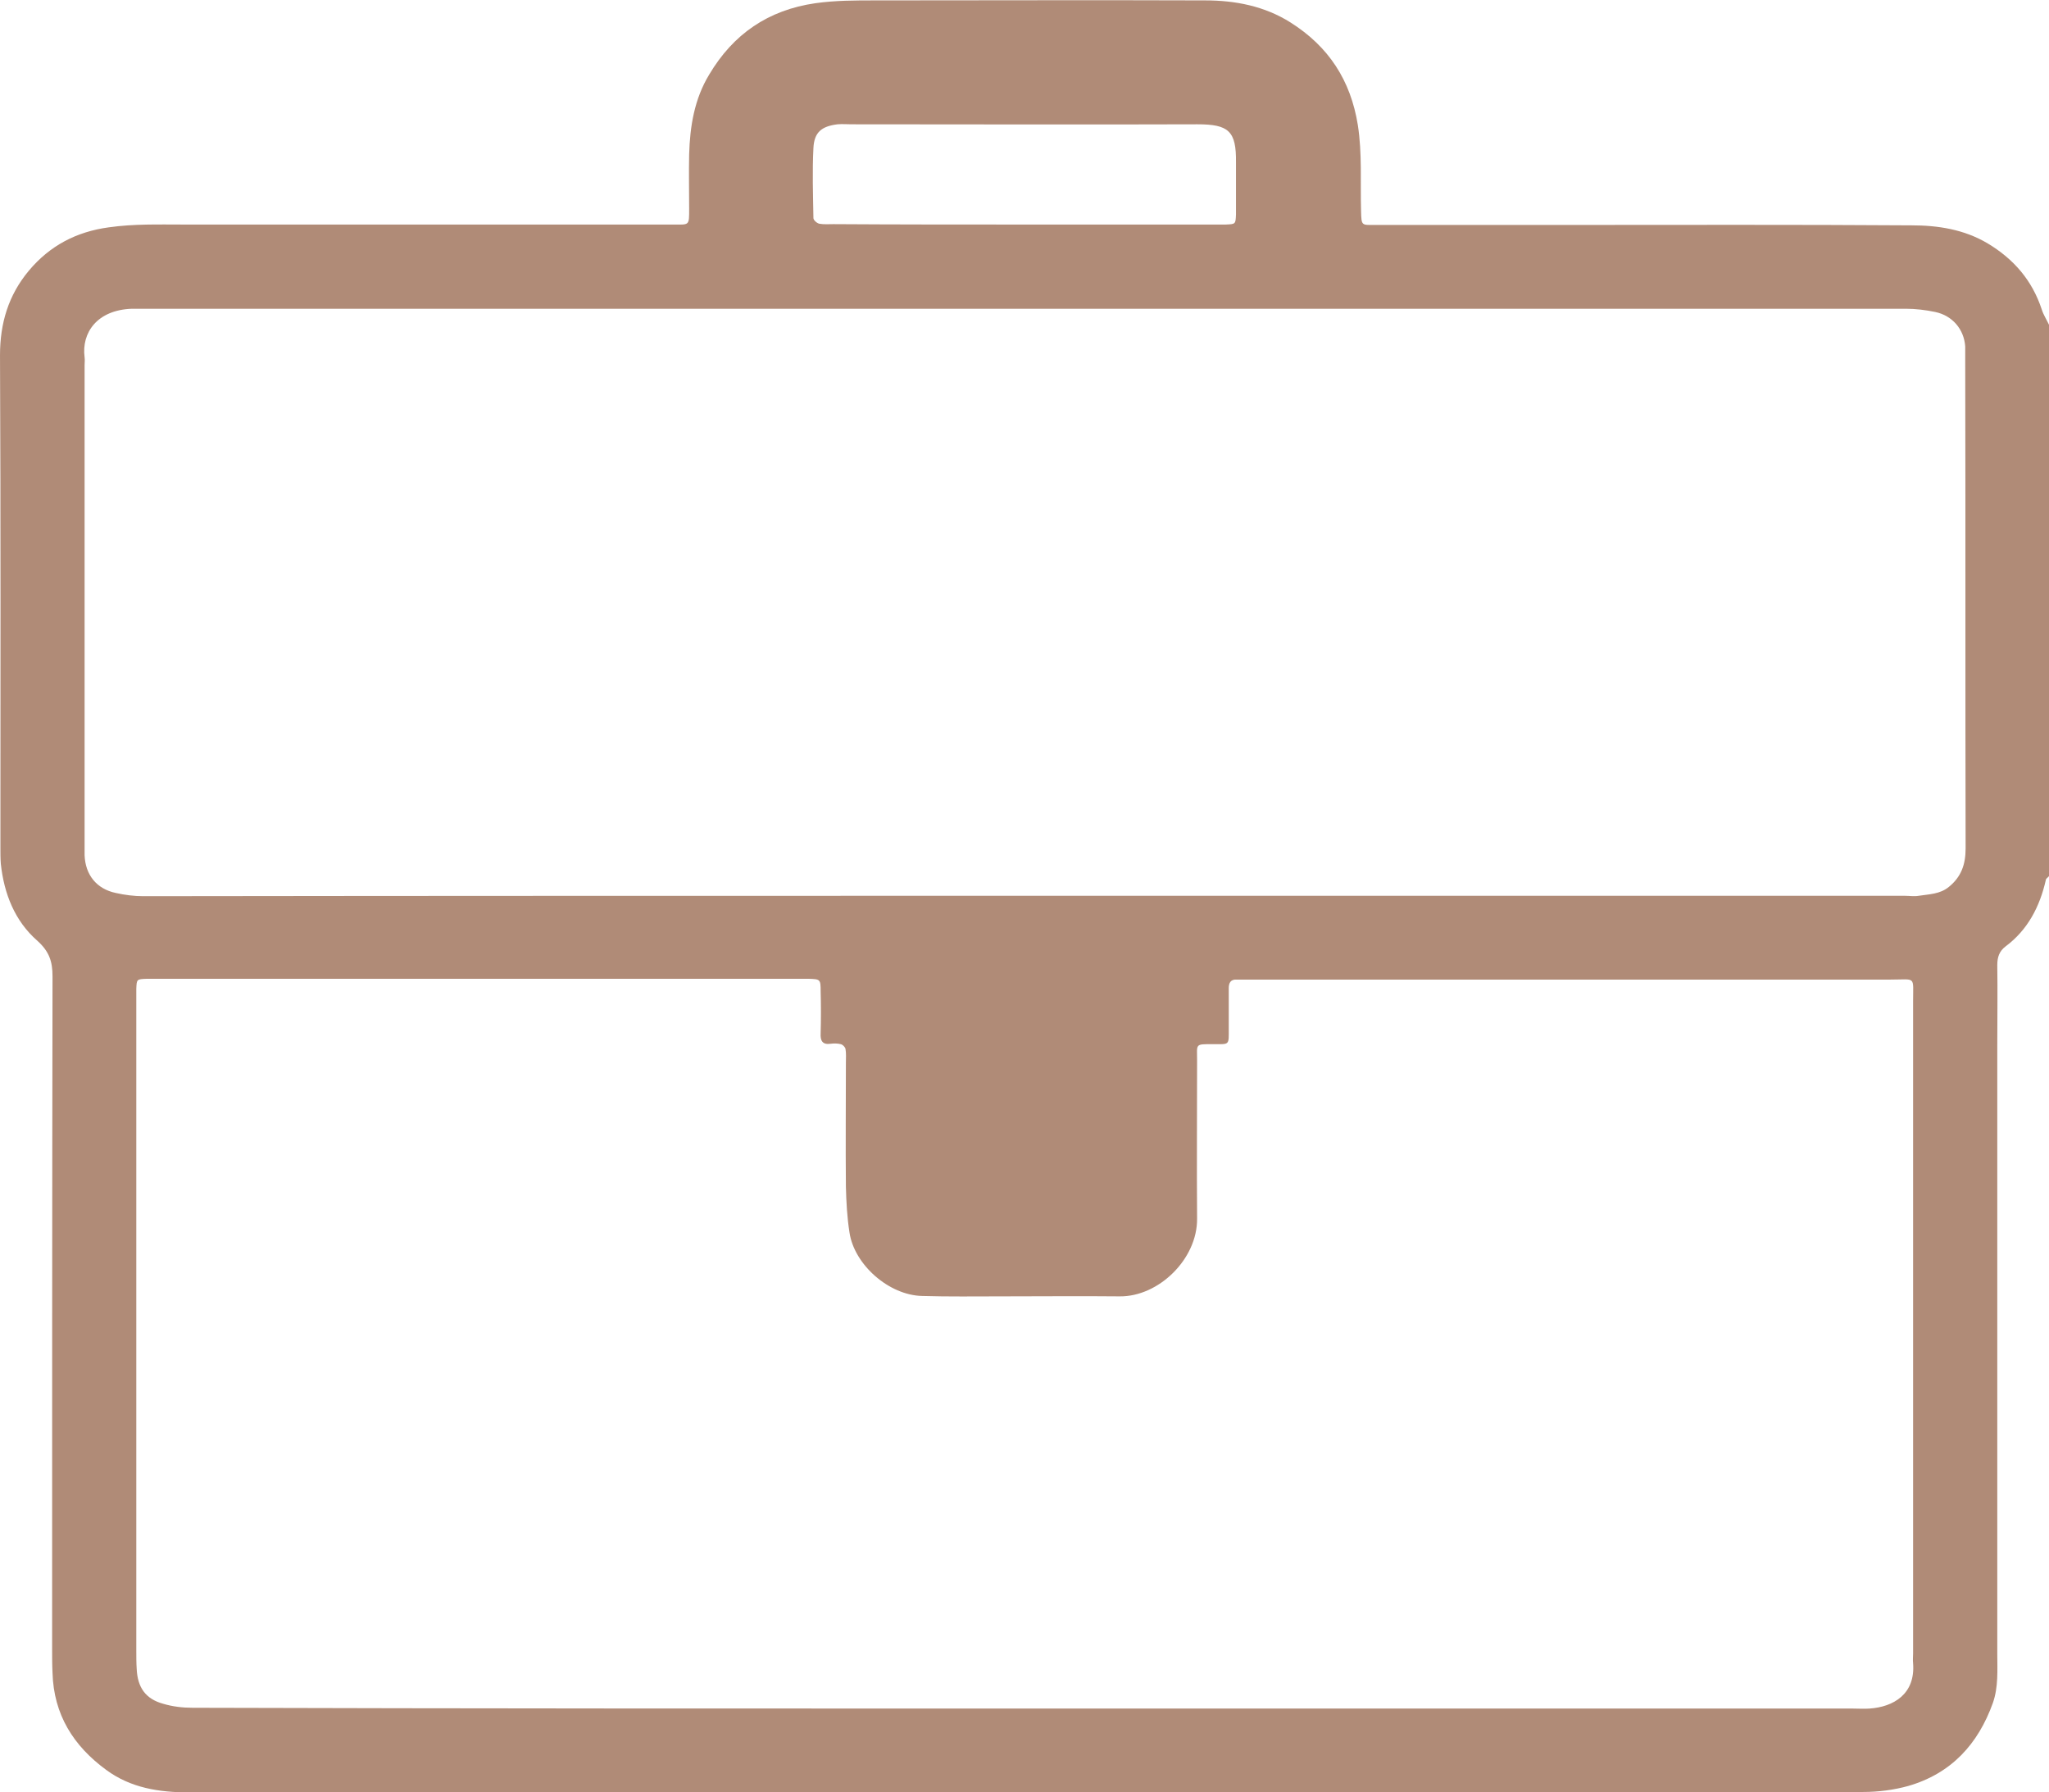 <svg xmlns="http://www.w3.org/2000/svg" xmlns:xlink="http://www.w3.org/1999/xlink" id="Livello_1" x="0px" y="0px" viewBox="0 0 511.1 447" style="enable-background:new 0 0 511.1 447;" xml:space="preserve"><style type="text/css">	.st0{fill:#B08B77;}</style><path class="st0" d="M511.1,218.5c-0.3,0.4-0.8,0.6-0.8,1c-1.5,6.6-4.5,12.4-10,16.5c-1.6,1.2-2.1,2.7-2.1,4.7c0.1,6.6,0,13.3,0,20 c0,50.6,0,101.1,0,151.7c0,4.1,0.3,8.3-1.1,12.3c-3.7,10.3-10.4,17.6-21.1,20.7c-3.6,1-7.5,1.5-11.2,1.5 c-24.3,0.1-48.6,0.1-72.9,0.1c-114.9,0-229.9,0-344.8,0c-7.4,0-14.5-1.1-20.6-5.6c-8.2-6-13.1-13.8-13.4-24.2c-0.1-2-0.1-4-0.1-6 c0-55.9,0-111.8,0.1-167.7c0-3.7-0.8-6.2-3.8-8.9c-5.6-4.9-8.3-11.7-9.1-19.2c-0.1-1.3-0.1-2.7-0.1-4c0-40.9,0.1-81.8-0.1-122.8 c0-8,2.1-15,7.2-21.1c5.2-6.2,11.8-9.7,19.9-10.8C33.4,55.8,39.7,56,46,56c39.8,0,79.5,0,119.3,0c0.8,0,1.7,0,2.5,0 c4.2,0,4.1,0.4,4.1-4c0-4.5-0.1-9,0-13.5c0.2-7,1.3-13.8,5-19.9c6-10.1,14.7-16.1,26.5-17.8c5-0.7,9.9-0.7,14.9-0.7 c27.4,0,54.9-0.1,82.3,0c7.5,0,14.8,1.4,21.3,5.5c9.5,6,15,14.4,16.8,25.6c1.1,7.1,0.6,14.2,0.8,21.4c0.1,3.8,0.1,3.5,3.6,3.5 c15.8,0,31.6,0,47.4,0c28.8,0,57.5-0.1,86.3,0.1c6.6,0,13.1,1,19,4.5c6.5,3.9,11.1,9.2,13.5,16.5c0.4,1.3,1.2,2.5,1.8,3.8 L511.1,218.5L511.1,218.5z M255.3,426.1c69,0,138,0,207,0c1.3,0,2.7,0.1,4,0c6-0.4,11.5-3.6,10.9-11.3c-0.1-0.8,0-1.7,0-2.5 c0-54.2,0-108.4,0-162.6c0-6.4,0.8-5.4-5.6-5.4c-53.2,0-106.4,0-159.6,0c-1.2,0-2.3,0-3.5,0c-1.5-0.1-2,0.8-2,2.1c0,3.3,0,6.6,0,10 c0,4.4,0.3,4-4,4c-4.5,0-3.9-0.1-3.9,4.1c0,13.1-0.1,26.3,0,39.4c0.1,10.1-9.6,19.5-19.3,19.4c-9.8-0.1-19.6,0-29.4,0 c-6.6,0-13.3,0.1-19.9-0.1c-8.3-0.2-16.9-7.8-18.1-15.8c-0.6-3.8-0.8-7.6-0.9-11.4c-0.1-10.3,0-20.6,0-30.9c0-1.2,0.1-2.4-0.1-3.5 c-0.1-0.5-0.7-1.1-1.2-1.2c-0.8-0.2-1.7-0.2-2.5-0.1c-2.1,0.3-2.6-0.8-2.5-2.6c0.1-3.5,0.1-7,0-10.5c0-3-0.1-3-3-3.1 c-0.8,0-1.7,0-2.5,0c-53.2,0-106.4,0-159.6,0c-1,0-2,0-3,0c-2.5,0.1-2.5,0.1-2.6,2.5c0,1,0,2,0,3c0,54,0,108.1,0,162.1 c0,1.5,0,3,0.1,4.5c0.2,4.6,2.2,7.5,6.6,8.7c2.3,0.7,4.9,1,7.3,1C117,426.1,186.2,426.1,255.3,426.1L255.3,426.1z M255.6,223.4 c73.2,0,146.3,0,219.5,0c1.2,0,2.4,0.2,3.5,0c2.6-0.4,5.3-0.4,7.5-2.2c3.1-2.5,4.2-5.6,4.2-9.6c-0.1-40.9,0-81.8-0.1-122.7 c0-0.8,0-1.7,0-2.5c-0.3-4.3-3.2-7.7-7.5-8.6c-2.4-0.5-4.9-0.8-7.3-0.8c-146.5,0-293,0-439.5,0c-1,0-2,0-3,0 c-8.7,0.3-12.6,6-11.8,12.1c0.1,0.7,0,1.3,0,2c0,39.6,0,79.2,0,118.7c0,1.2,0,2.3,0,3.5c0.2,4.9,3,8.4,7.8,9.4 c2.2,0.5,4.6,0.8,6.8,0.8C109,223.4,182.3,223.4,255.6,223.4L255.6,223.4z M255.3,56c14.6,0,29.3,0,43.9,0c2.2,0,4.3,0,6.5,0 c2.5-0.1,2.5-0.1,2.6-2.5c0-4.3,0-8.7,0-13c0.1-7.8-1.8-9.5-9.6-9.5c-28.8,0.1-57.6,0-86.3,0c-1.2,0-2.3-0.1-3.5,0 c-4,0.5-5.8,2-6,5.9c-0.3,5.8-0.1,11.6,0,17.5c0,0.5,0.9,1.3,1.5,1.4c1.1,0.2,2.3,0.1,3.5,0.1C223.7,56,239.5,56,255.3,56L255.3,56z "></path></svg>